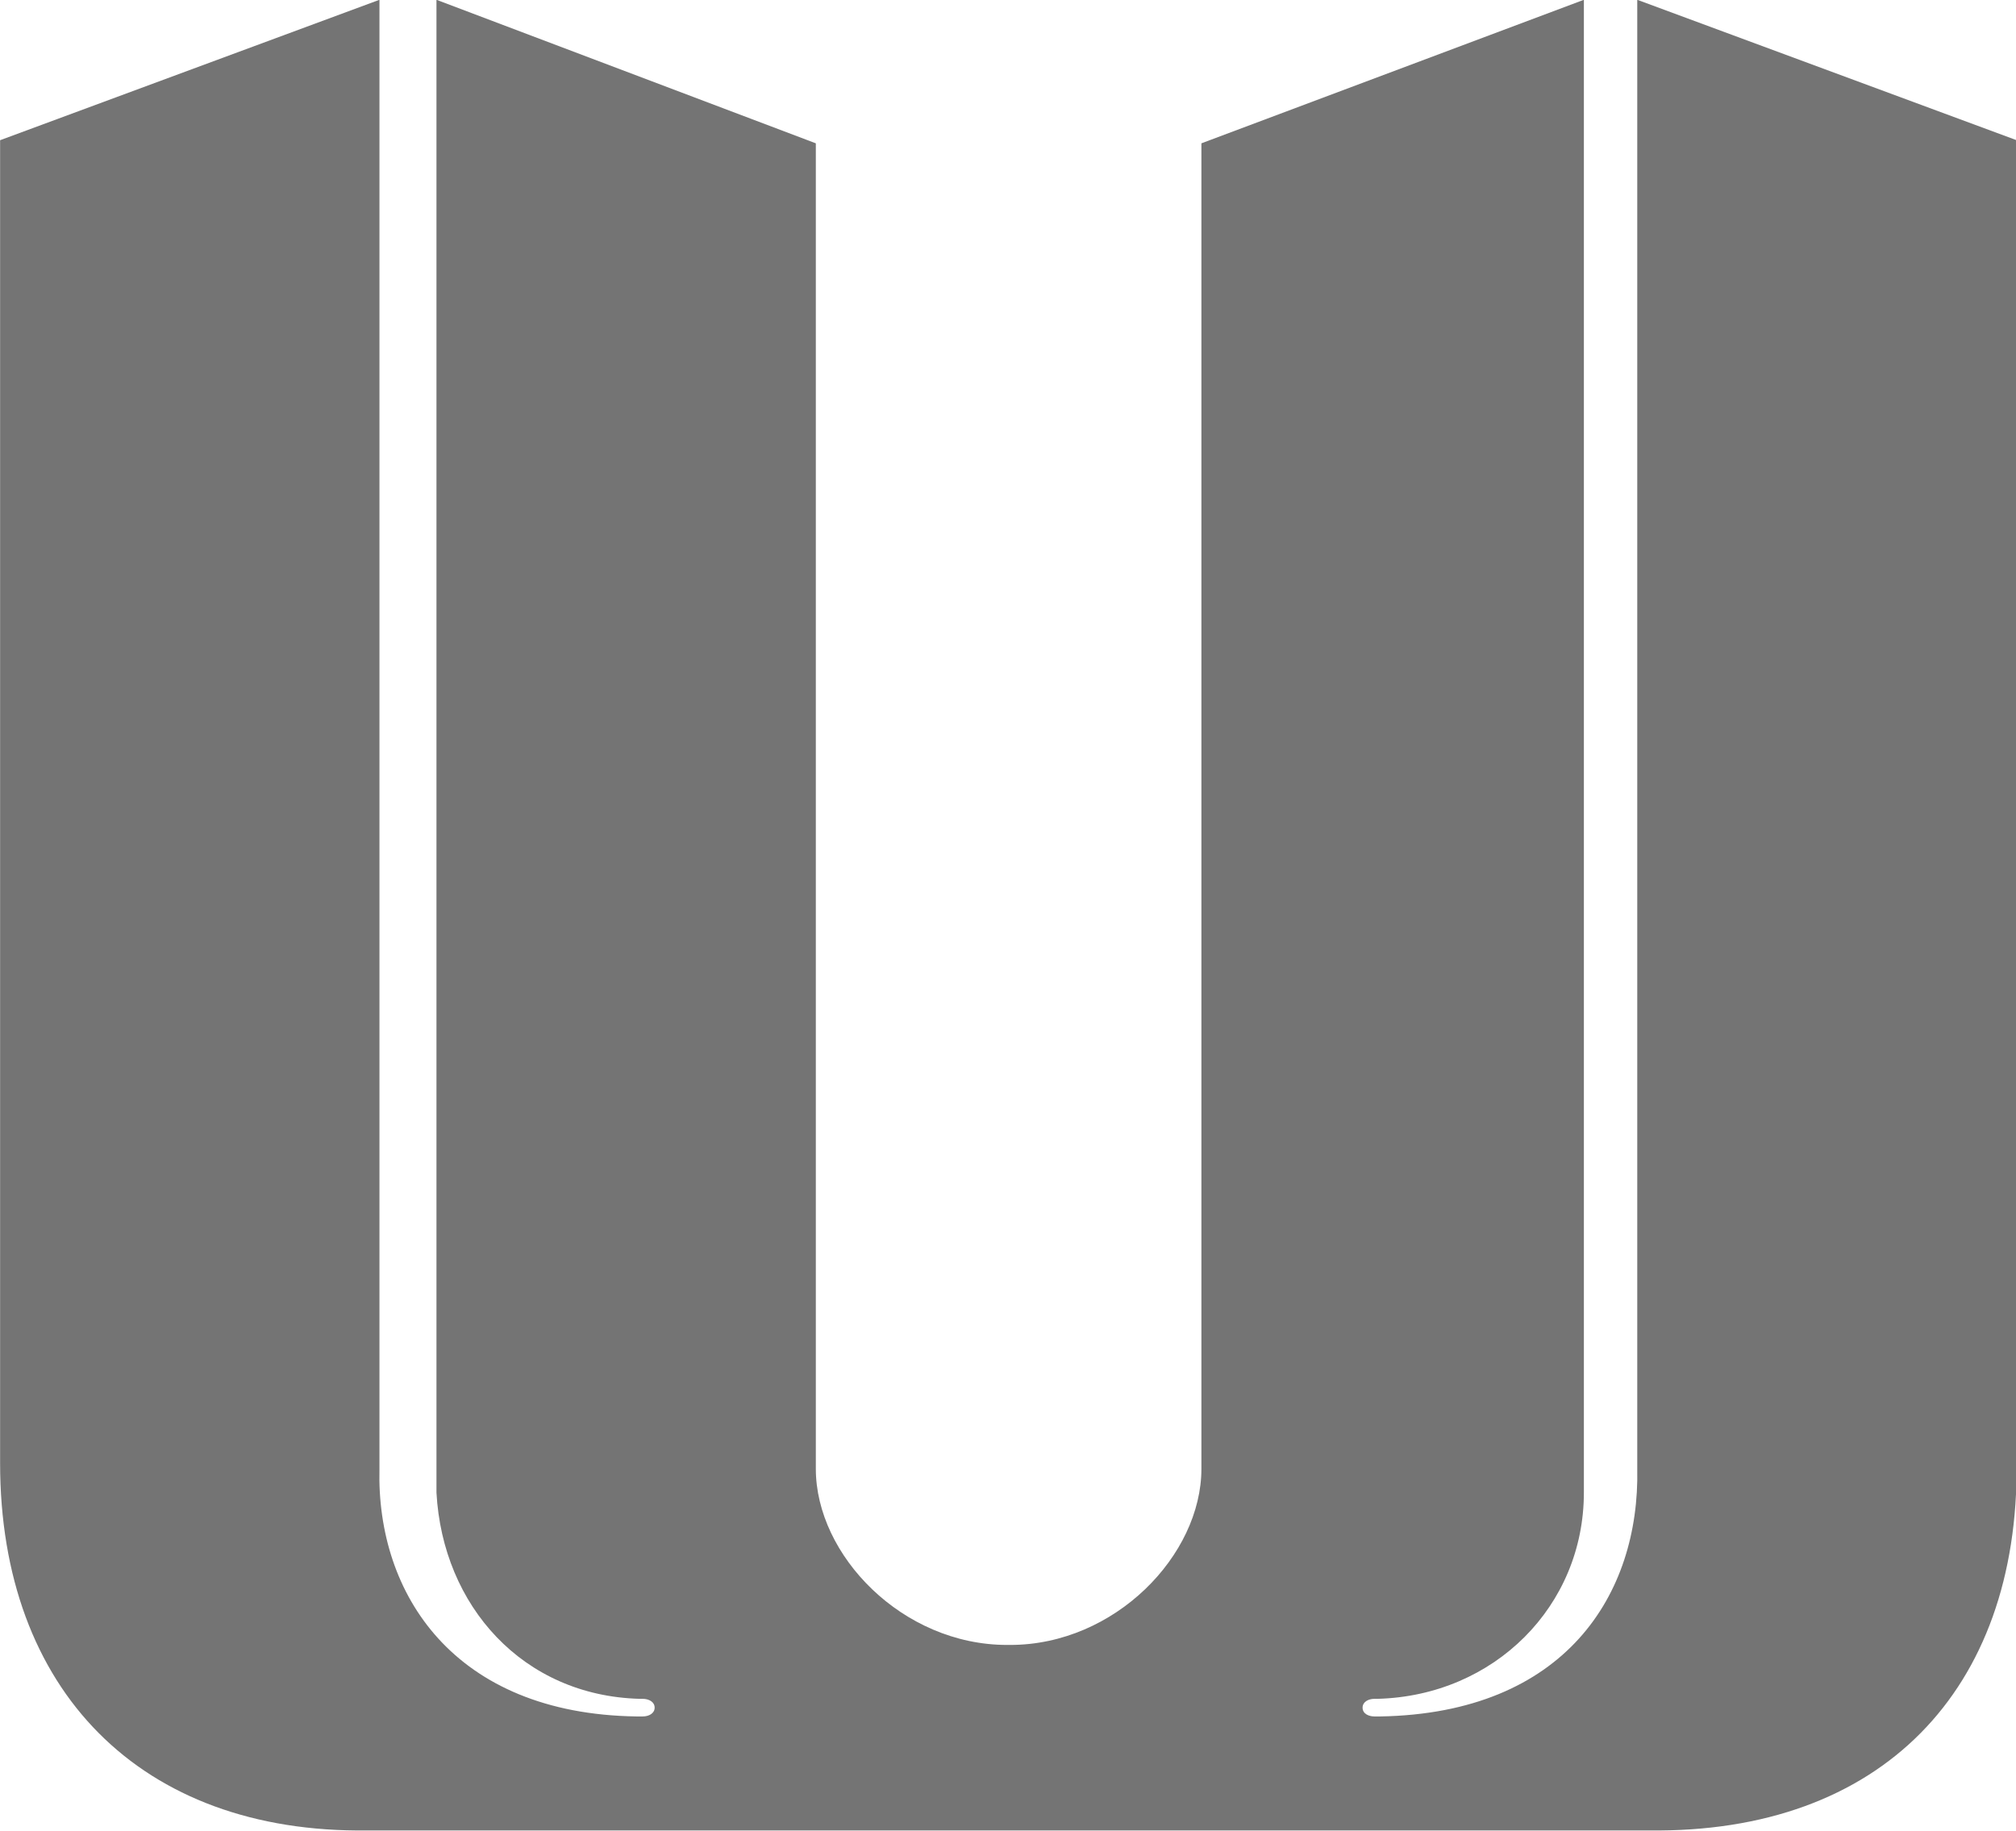 <?xml version="1.0" encoding="utf-8"?>
<!-- Generator: Adobe Adobe Illustrator 24.2.0, SVG Export Plug-In . SVG Version: 6.00 Build 0)  -->
<svg version="1.1"
	 id="svg2" inkscape:output_extension="org.inkscape.output.svg.inkscape" inkscape:version="0.45.1" sodipodi:version="0.32" xmlns:cc="http://web.resource.org/cc/" xmlns:dc="http://purl.org/dc/elements/1.1/" xmlns:inkscape="http://www.inkscape.org/namespaces/inkscape" xmlns:rdf="http://www.w3.org/1999/02/22-rdf-syntax-ns#" xmlns:sodipodi="http://sodipodi.sourceforge.net/DTD/sodipodi-0.dtd" xmlns:svg="http://www.w3.org/2000/svg"
	 xmlns="http://www.w3.org/2000/svg" xmlns:xlink="http://www.w3.org/1999/xlink" x="0px" y="0px" width="389px" height="353.3px"
	 viewBox="0 0 389 353.3" style="enable-background:new 0 0 389 353.3;" xml:space="preserve">
<style type="text/css">
	.st0{fill:#747474;}
</style>
<g id="layer1" transform="translate(-474.481,-298.341)" inkscape:groupmode="layer" inkscape:label="Layer 1">
	<path id="path2237" class="st0" d="M792.6,651.6H545.4c-43.8,0.6-70.9-27.1-70.9-70.9V325.4l73.2-27.1v283.5
		c-0.6,24.2,14.4,47.3,49.6,47.8h1.2c1.2,0,2.3-0.6,2.3-1.7c0-1.1-1.1-1.7-2.3-1.7h-0.6c-22.5-0.6-38-17.9-39.2-39.8V298.3
		l73.2,27.7v255.8c0,16.7,16.7,34,36.9,34h0.6c20.2,0,36.9-17.3,36.9-34V326l73.8-27.7v288.1c0,21.9-17.3,39.2-39.8,39.8h-0.6
		c-1.2,0-2.3,0.6-2.3,1.7c0,1.2,1.2,1.7,2.3,1.7h1.1c35.7-0.6,50.1-23.6,49.6-47.8V298.3l73.2,27.1v255.3
		C864,624.5,837.5,652.2,792.6,651.6z"/>
</g>
</svg>
